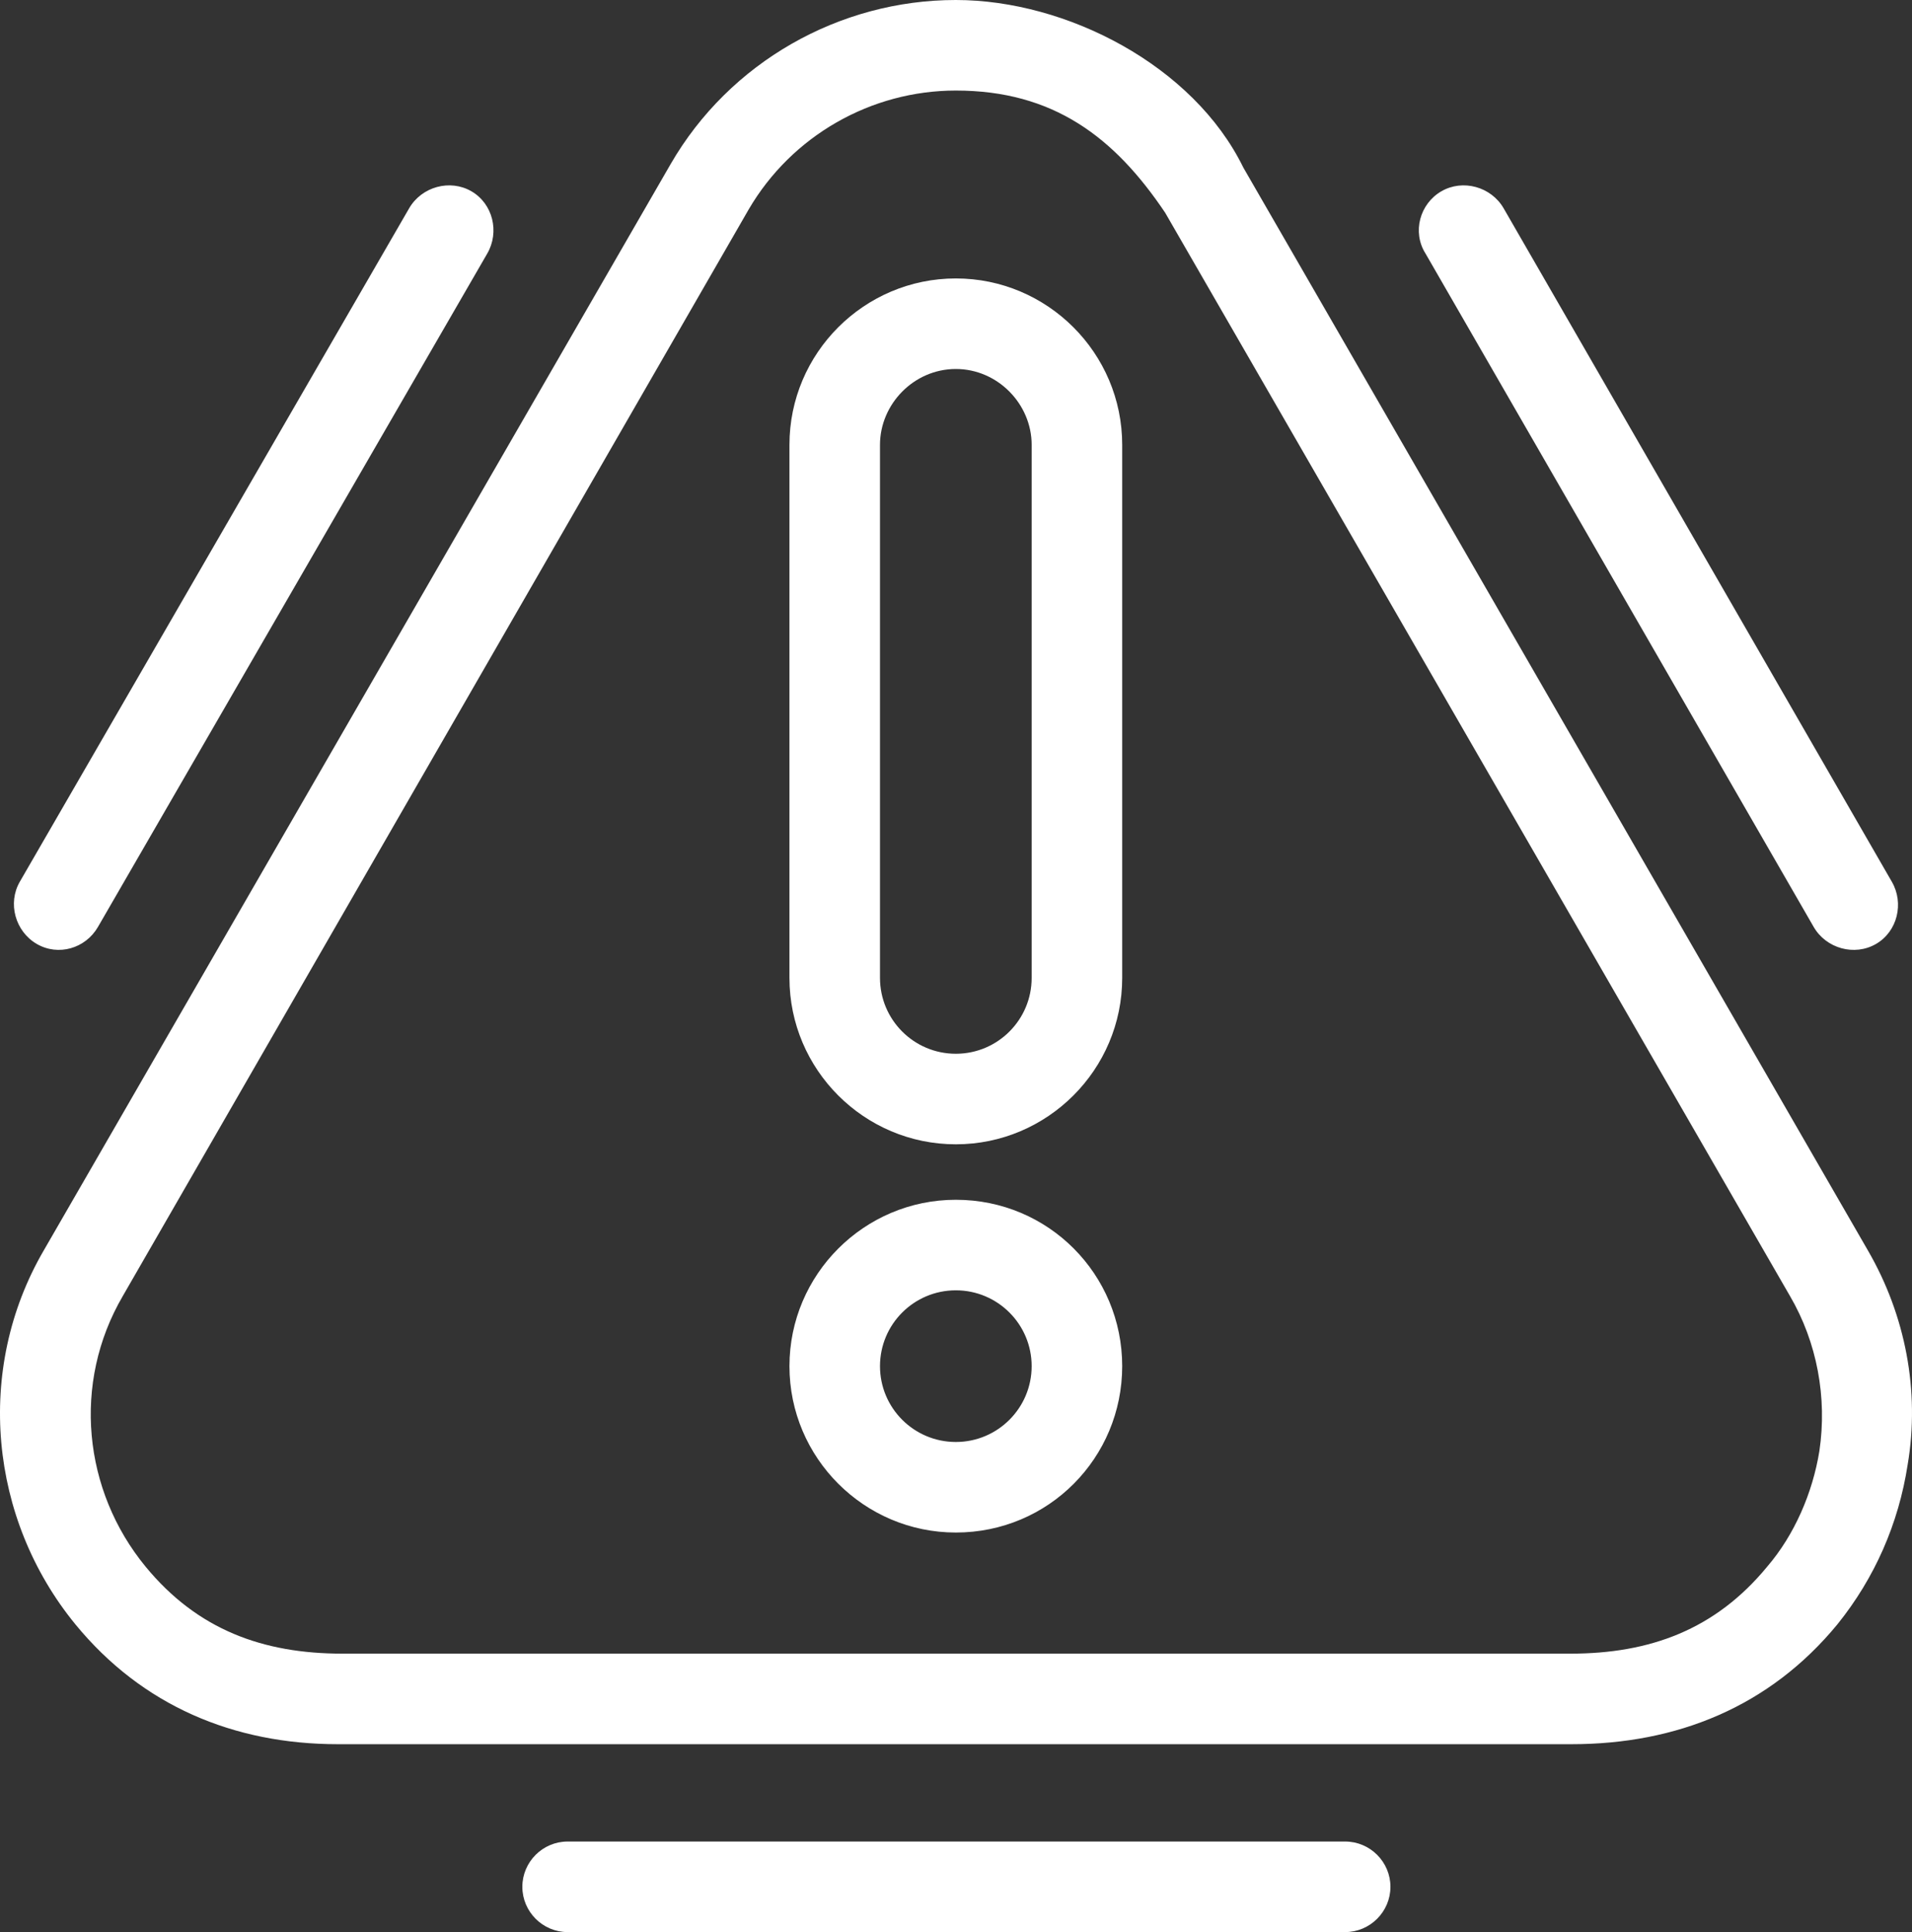 <svg xmlns="http://www.w3.org/2000/svg" xmlns:xlink="http://www.w3.org/1999/xlink" id="Capa_1" x="0px" y="0px" width="506.707px" height="512px" viewBox="0 0 506.707 512" xml:space="preserve"><rect x="0" y="0" width="506.707" height="512" fill="#333333" stroke="none"/><g>	<g id="Layer_x0020_1">		<path fill="#FFFFFF" d="M11.554,331.435L177.722,43.492C193.318,16.497,222.413,0,253.307,0c29.394,0,62.988,17.397,76.185,44.391    L495.06,331.435c9.898,17.097,13.797,37.193,10.498,56.689c-2.4,15.597-8.698,29.994-18.596,42.292    c-17.996,21.896-42.592,31.794-70.486,31.794H89.539c-27.595,0-51.89-10.198-69.586-31.794    C-2.843,402.521-6.742,362.929,11.554,331.435z M356.487,512c6.599,0,11.998-5.399,11.998-11.998s-5.399-11.998-11.998-11.998    h-206.06c-6.599,0-11.998,5.399-11.998,11.998S143.828,512,150.427,512H356.487z M398.478,55.189    c-3.299-5.699-10.798-7.798-16.497-4.499c-5.699,3.299-7.798,10.798-4.199,16.497l102.88,178.465    c3.299,5.699,10.798,7.798,16.497,4.499c5.699-3.299,7.499-10.798,4.199-16.497L398.478,55.189z M129.131,67.187    c3.299-5.699,1.5-13.197-4.199-16.497c-5.699-3.299-13.197-1.2-16.497,4.499L5.255,233.654c-3.299,5.699-1.2,13.197,4.499,16.497    c5.699,3.299,12.897,1.2,16.197-4.499L129.131,67.187z M253.307,317.938c24.595,0,44.091,19.796,44.091,44.091    s-19.496,44.091-44.091,44.091c-24.295,0-44.091-19.796-44.091-44.091S229.012,317.938,253.307,317.938z M253.307,341.933    c-11.098,0-20.096,8.998-20.096,20.096s8.998,20.096,20.096,20.096c11.098,0,20.096-8.998,20.096-20.096    S264.405,341.933,253.307,341.933z M253.307,73.786c24.295,0,44.091,19.796,44.091,44.091v141.272    c0,24.295-19.796,44.091-44.091,44.091c-24.295,0-44.091-19.796-44.091-44.091V117.877    C209.215,93.582,229.012,73.786,253.307,73.786z M253.307,97.781c-11.098,0-20.096,9.298-20.096,20.096v141.272    c0,11.098,8.998,20.096,20.096,20.096c11.098,0,20.096-8.998,20.096-20.096V117.877    C273.403,107.079,264.405,97.781,253.307,97.781z M38.549,415.119c13.797,16.797,31.194,23.095,52.19,23.095h325.436    c20.996,0,38.392-6.299,52.19-23.095c7.199-8.398,11.998-19.496,13.797-30.594c2.1-14.097-0.6-28.794-7.798-41.092L308.796,56.389    c-13.497-20.096-29.694-32.394-55.489-32.394c-22.496,0-43.492,11.998-54.889,31.494L32.55,343.433    C19.053,366.528,22.052,395.023,38.549,415.119z"></path>	</g></g><g></g><g></g><g></g><g></g><g></g><g></g><g></g><g></g><g></g><g></g><g></g><g></g><g></g><g></g><g></g></svg>